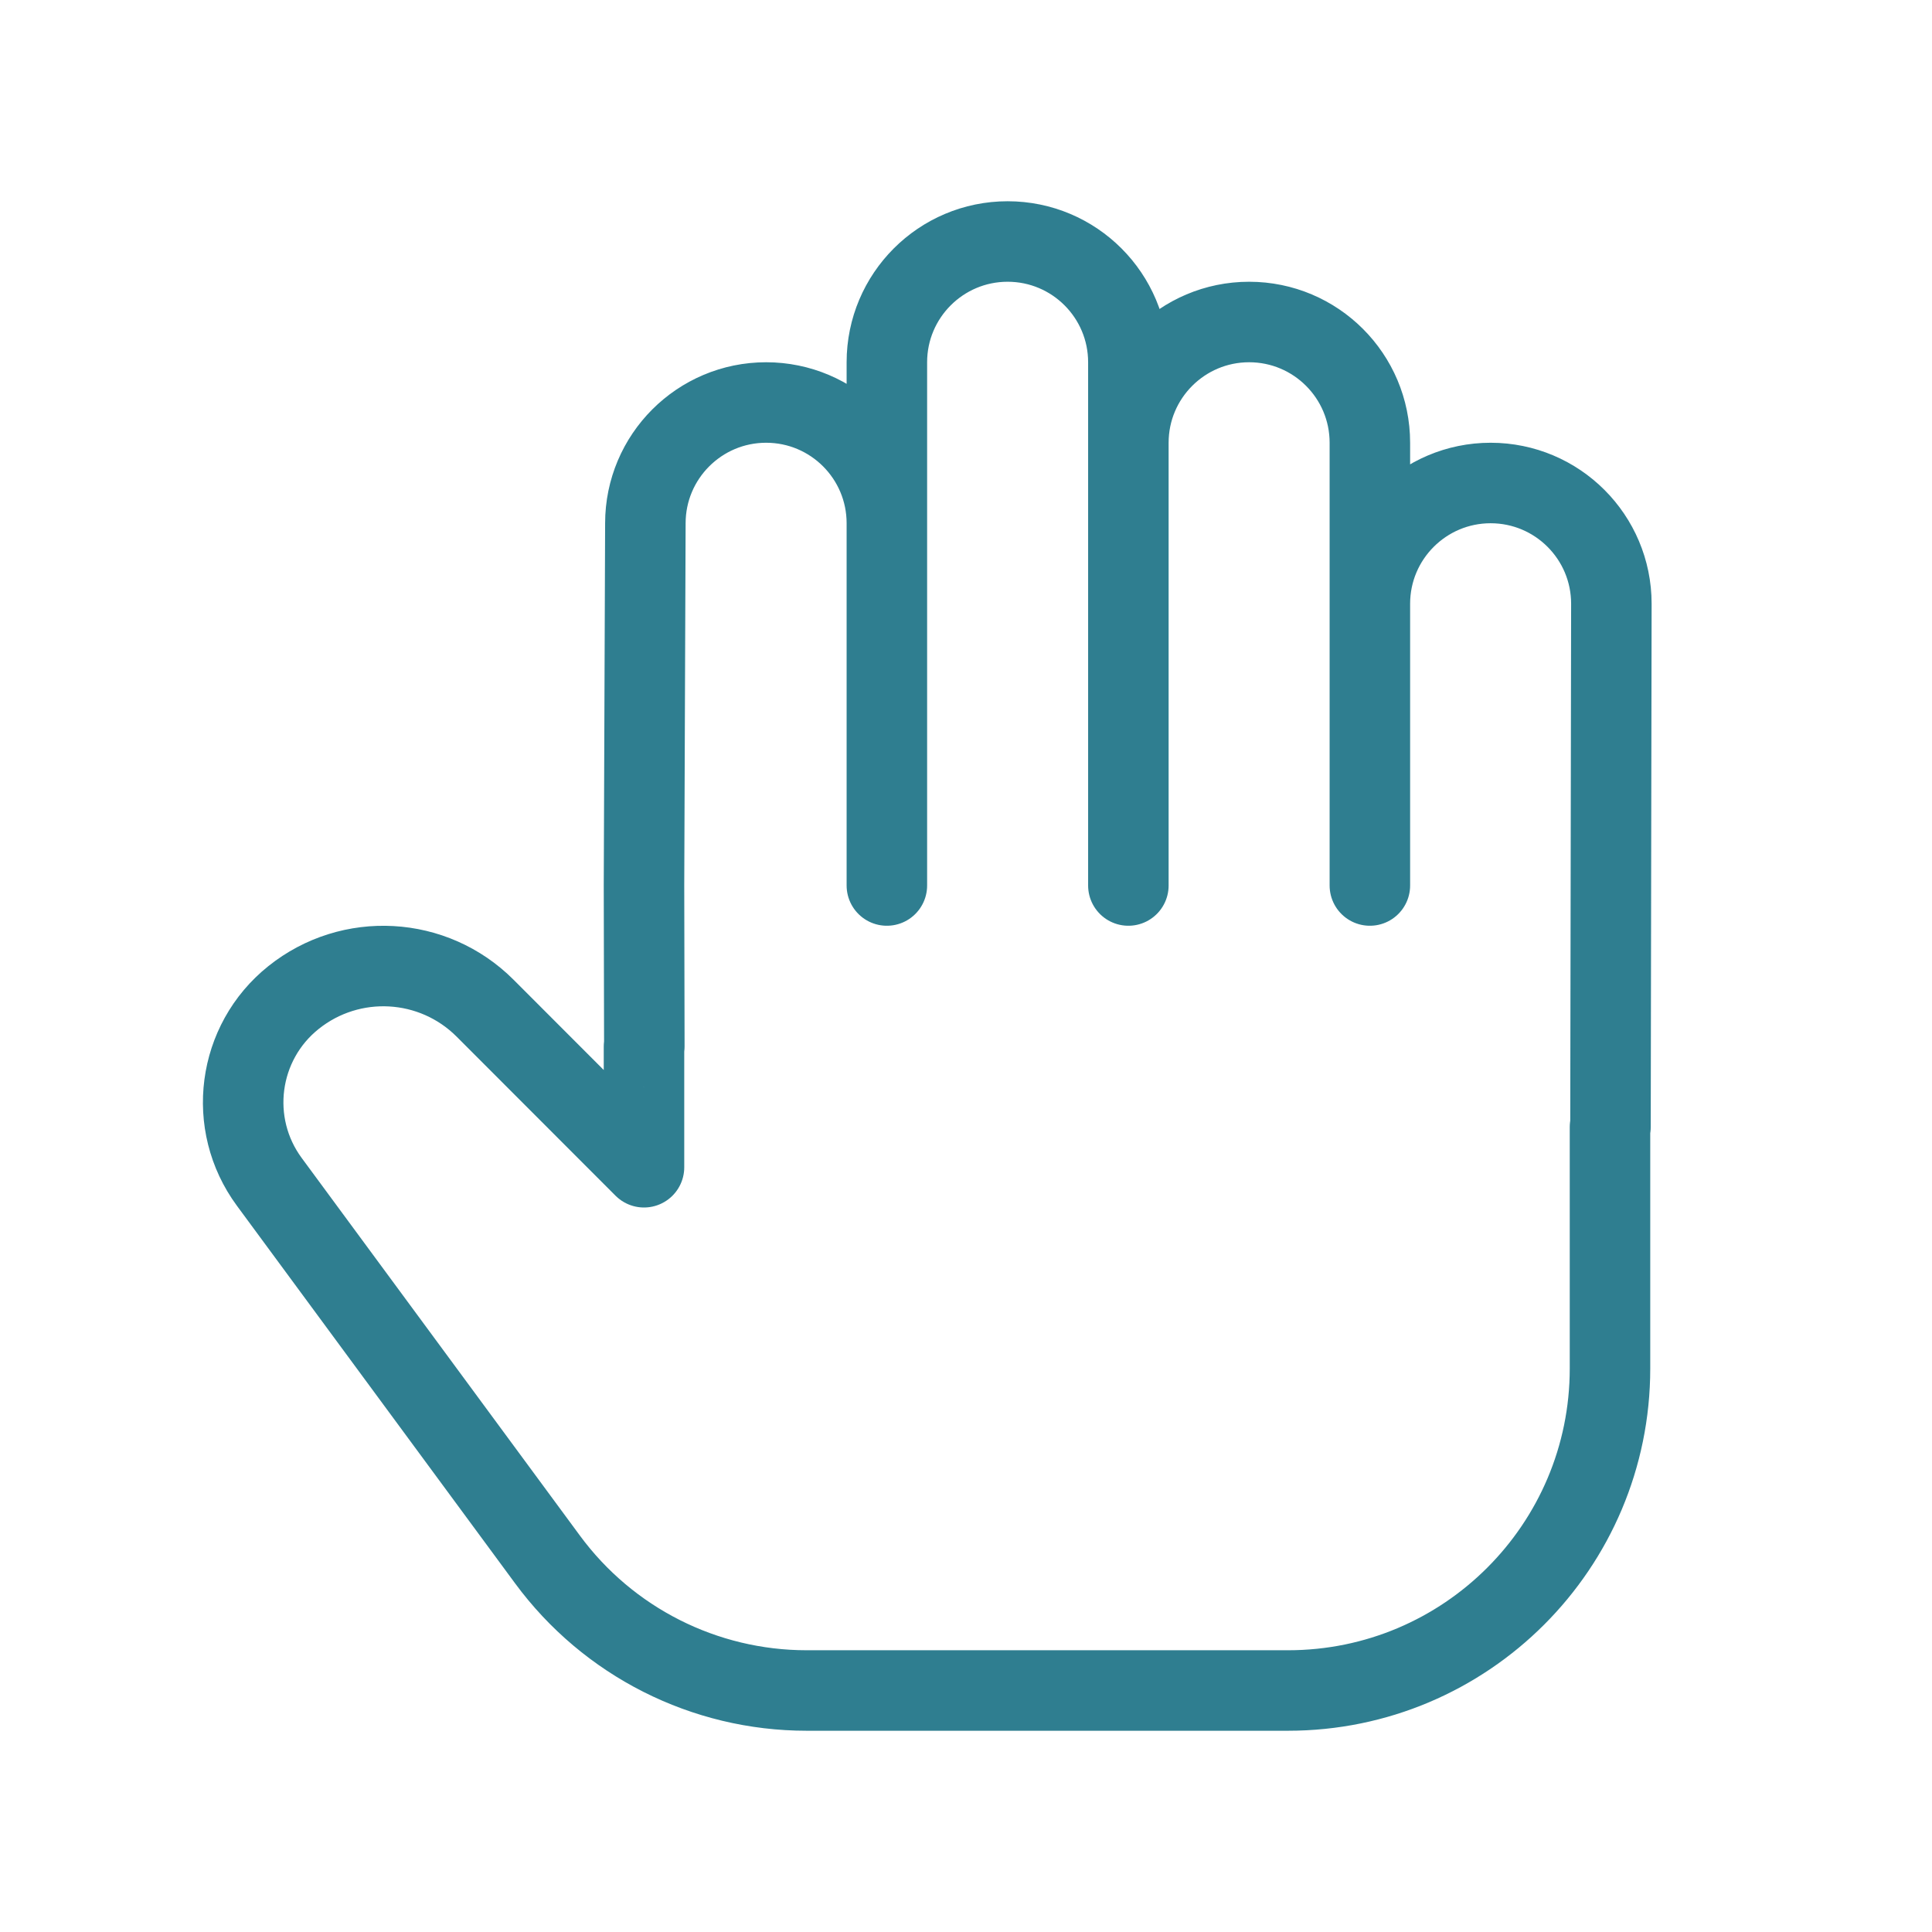 <svg width="24" height="24" viewBox="0 0 24 24" fill="none" xmlns="http://www.w3.org/2000/svg">
<path d="M20 14V17C20 19.209 18.209 21 16 21H10.021C8.75 21 7.555 20.396 6.801 19.372L3.345 14.681C2.815 13.961 2.948 12.95 3.646 12.392C4.357 11.823 5.383 11.88 6.027 12.525L8 14.5V13H8.004L8 11L8.017 6.5C8.017 5.672 8.689 5 9.517 5C10.346 5 11.017 5.672 11.017 6.5V11V4.5C11.017 3.672 11.689 3 12.517 3C13.346 3 14.017 3.672 14.017 4.5V11V5.5C14.017 4.672 14.689 4 15.517 4C16.346 4 17.017 4.672 17.017 5.5V11V7.5C17.017 6.672 17.689 6 18.517 6C19.346 6 20.017 6.672 20.017 7.5L20.006 14H20Z" stroke="#2F7E90" stroke-linecap="square" stroke-linejoin="round"/>
</svg>
